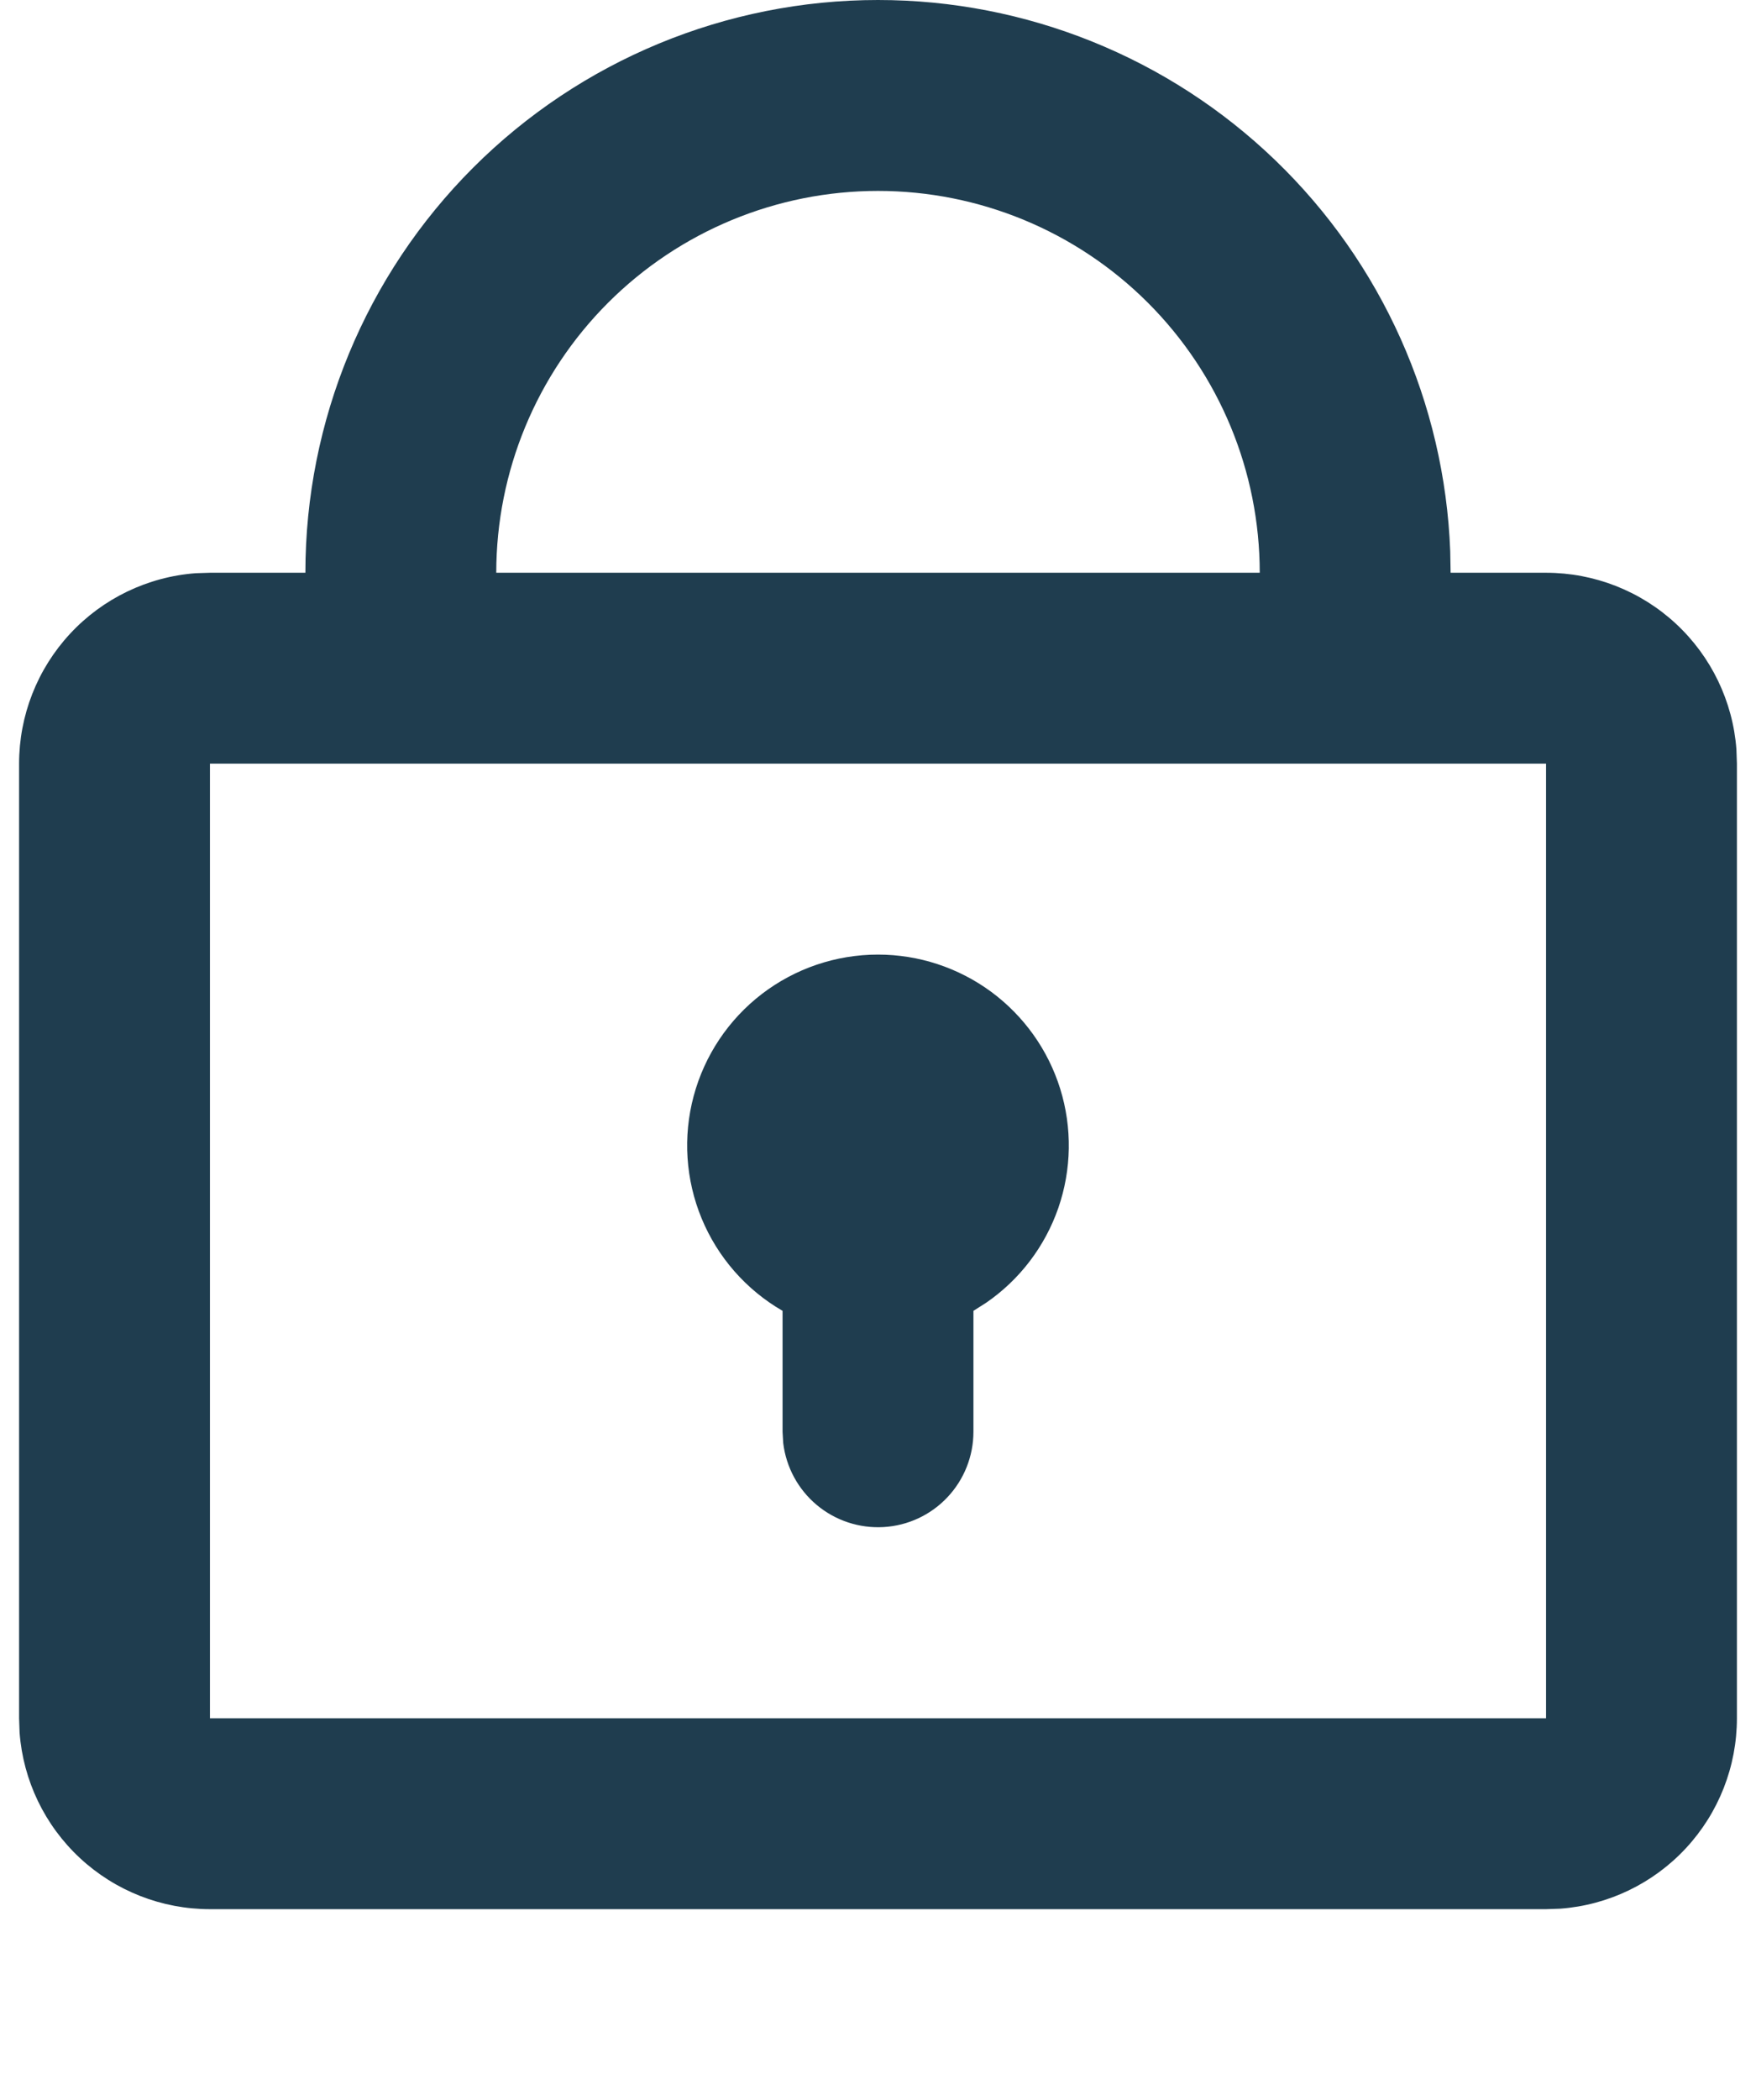 <svg width="46" height="55" viewBox="0 0 46 55" fill="none" xmlns="http://www.w3.org/2000/svg">
<path d="M23 1.01181e-08C26.881 -0 30.611 1.504 33.406 4.196C36.202 6.888 37.844 10.559 37.99 14.438L38 15H40.5C41.761 15 42.976 15.476 43.901 16.334C44.826 17.192 45.393 18.367 45.487 19.625L45.5 20V45C45.5 46.261 45.024 47.476 44.166 48.401C43.309 49.326 42.133 49.893 40.875 49.987L40.5 50H5.5C4.239 50 3.024 49.524 2.099 48.666C1.174 47.809 0.607 46.633 0.513 45.375L0.5 45V20C0.5 18.739 0.976 17.524 1.834 16.599C2.691 15.674 3.867 15.107 5.125 15.012L5.5 15H8C8 11.022 9.58 7.206 12.393 4.393C15.206 1.58 19.022 1.01181e-08 23 1.01181e-08ZM40.5 20H5.5V45H40.5V20ZM23 25C24.067 25 25.105 25.342 25.964 25.974C26.822 26.607 27.456 27.497 27.773 28.515C28.09 29.534 28.072 30.627 27.724 31.635C27.375 32.642 26.713 33.513 25.835 34.117L25.5 34.33V37.5C25.499 38.137 25.255 38.75 24.818 39.213C24.381 39.677 23.783 39.956 23.146 39.993C22.51 40.03 21.884 39.823 21.395 39.414C20.907 39.005 20.593 38.425 20.517 37.792L20.5 37.5V34.33C19.547 33.78 18.802 32.93 18.381 31.913C17.96 30.896 17.886 29.769 18.171 28.706C18.456 27.643 19.083 26.703 19.956 26.033C20.829 25.363 21.899 25 23 25ZM23 5C20.348 5 17.804 6.054 15.929 7.929C14.054 9.804 13 12.348 13 15H33C33 12.348 31.946 9.804 30.071 7.929C28.196 6.054 25.652 5 23 5Z" fill="#1F3D4F"/>
</svg>
